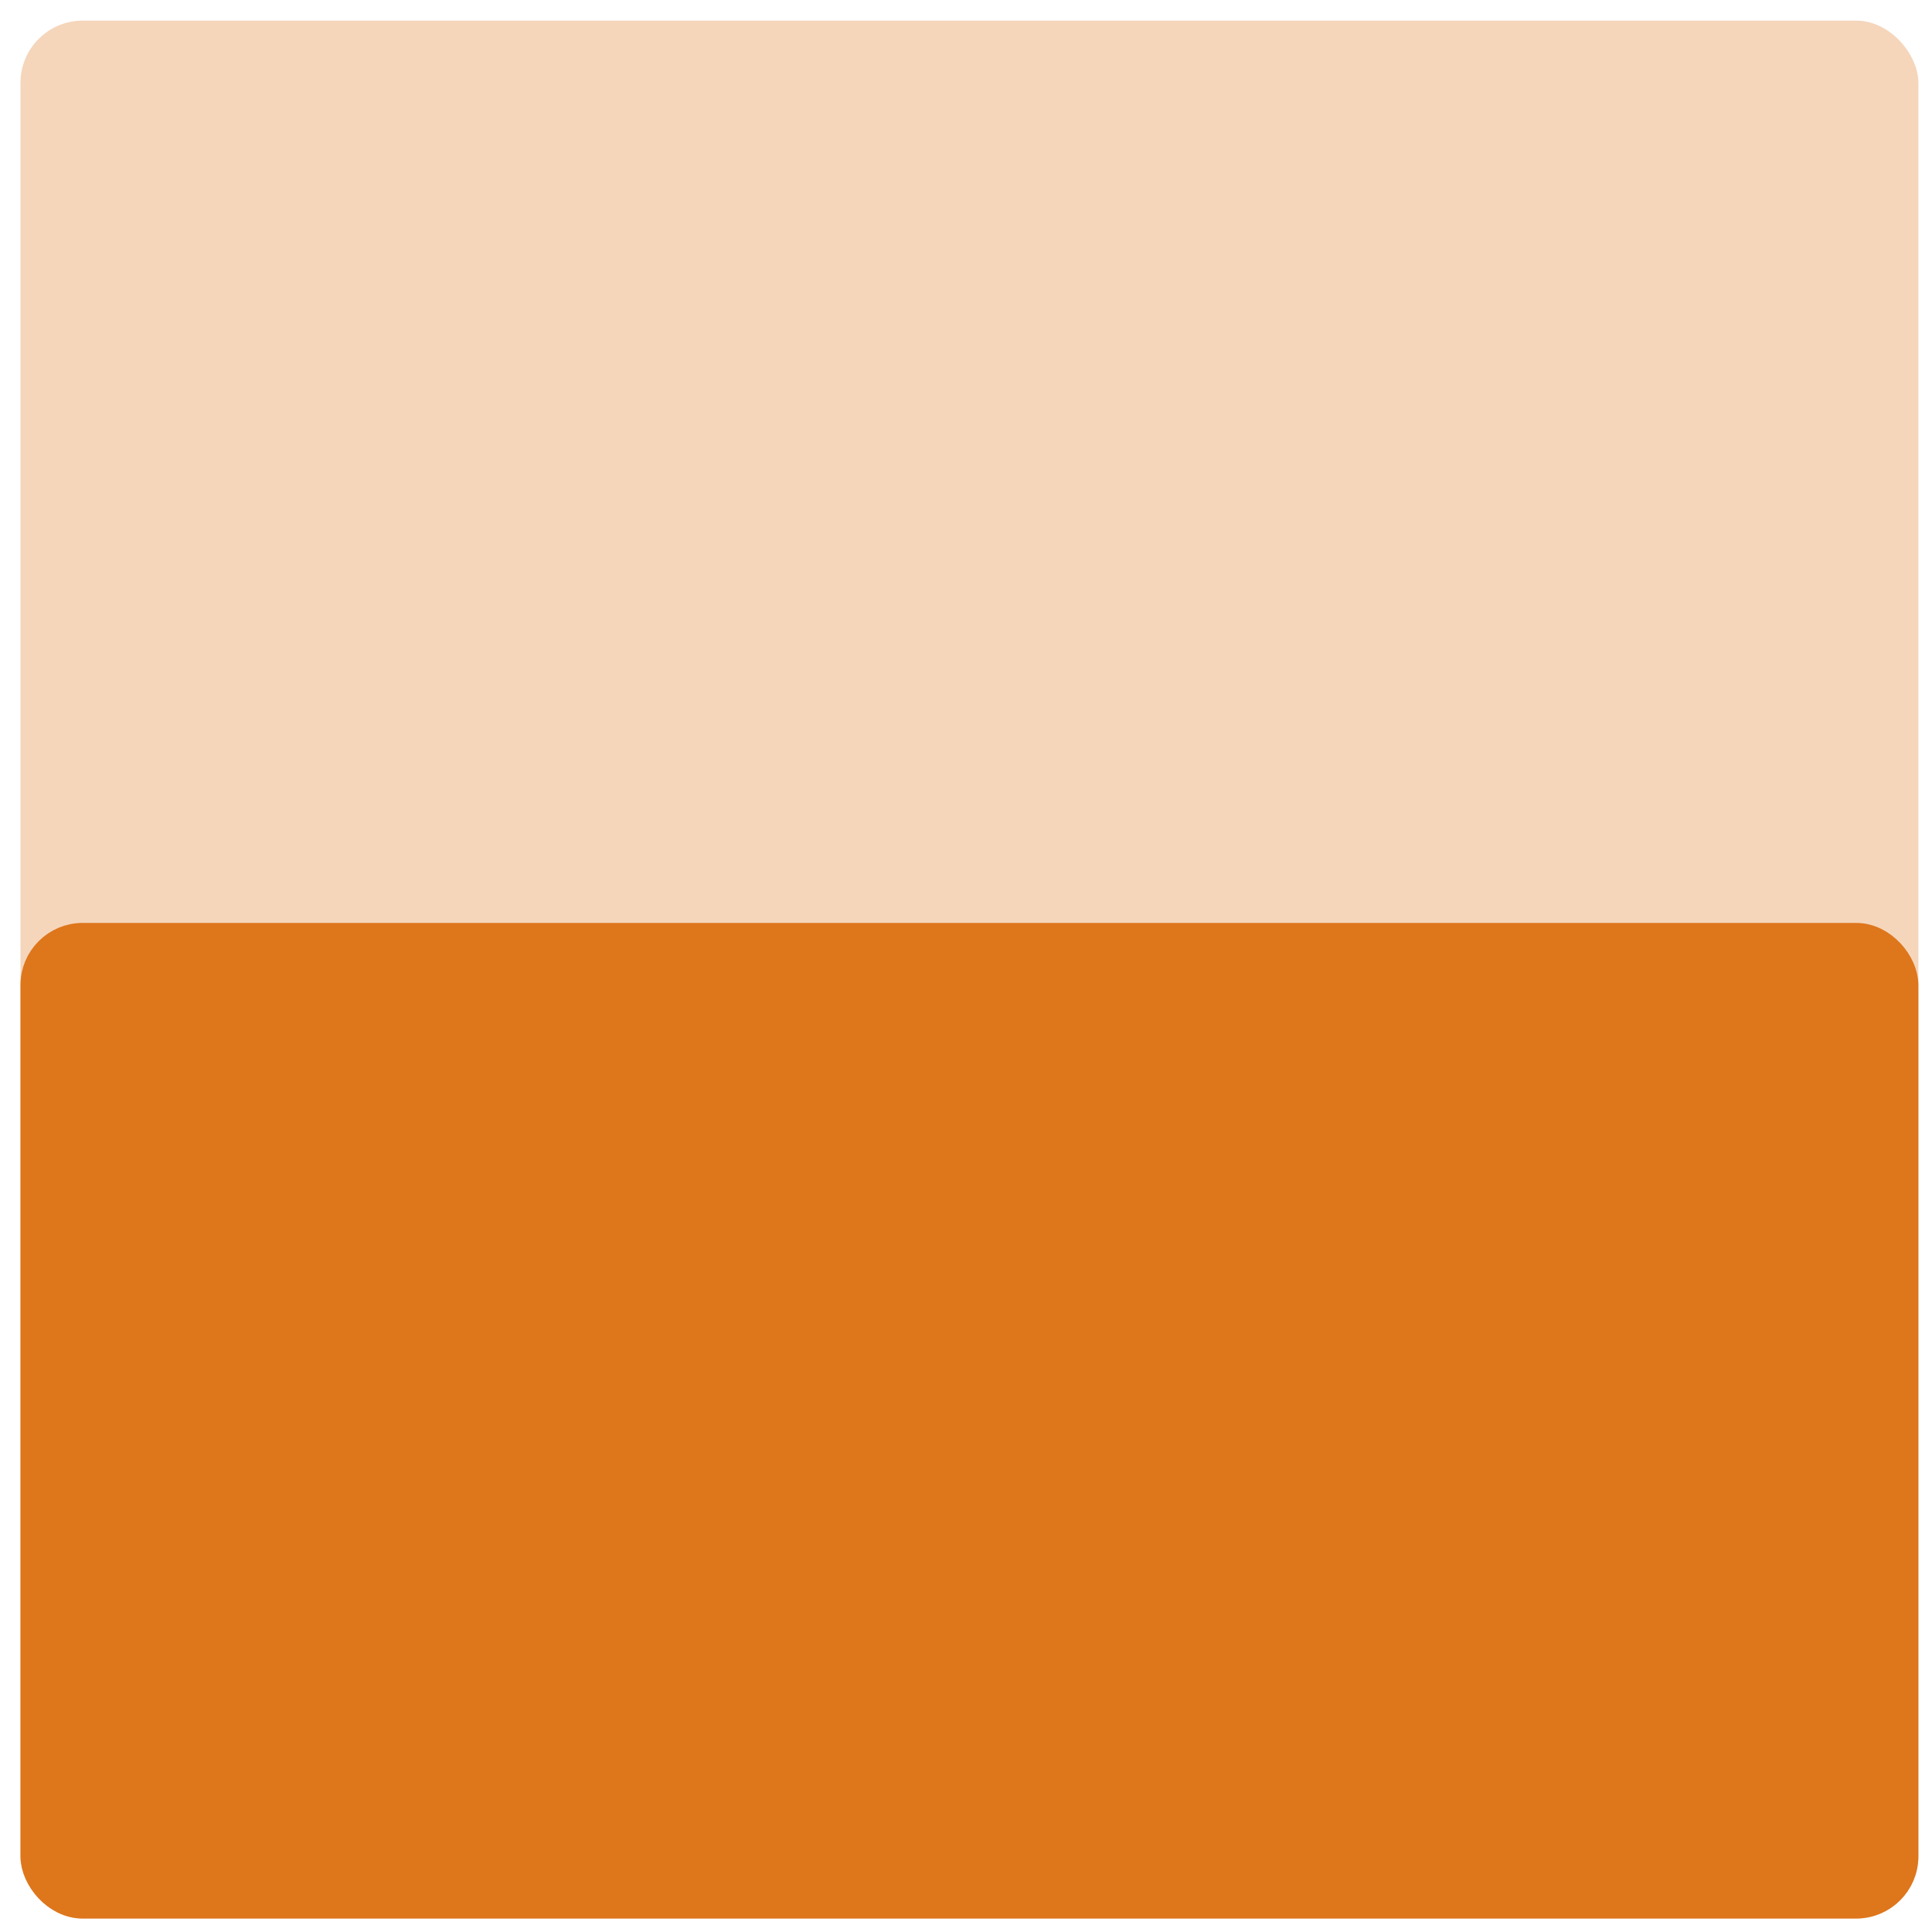 <?xml version="1.0" encoding="UTF-8"?> <svg xmlns="http://www.w3.org/2000/svg" width="81" height="81" viewBox="0 0 81 81" fill="none"><g opacity="0.3"><rect x="0.859" y="0.864" width="79.571" height="79.571" rx="2.609" fill="#DE761C"></rect></g><rect x="1.51" y="39.346" width="78.267" height="40.438" rx="1.957" fill="#DE761C" stroke="#DE761C" stroke-width="1.304"></rect></svg> 
